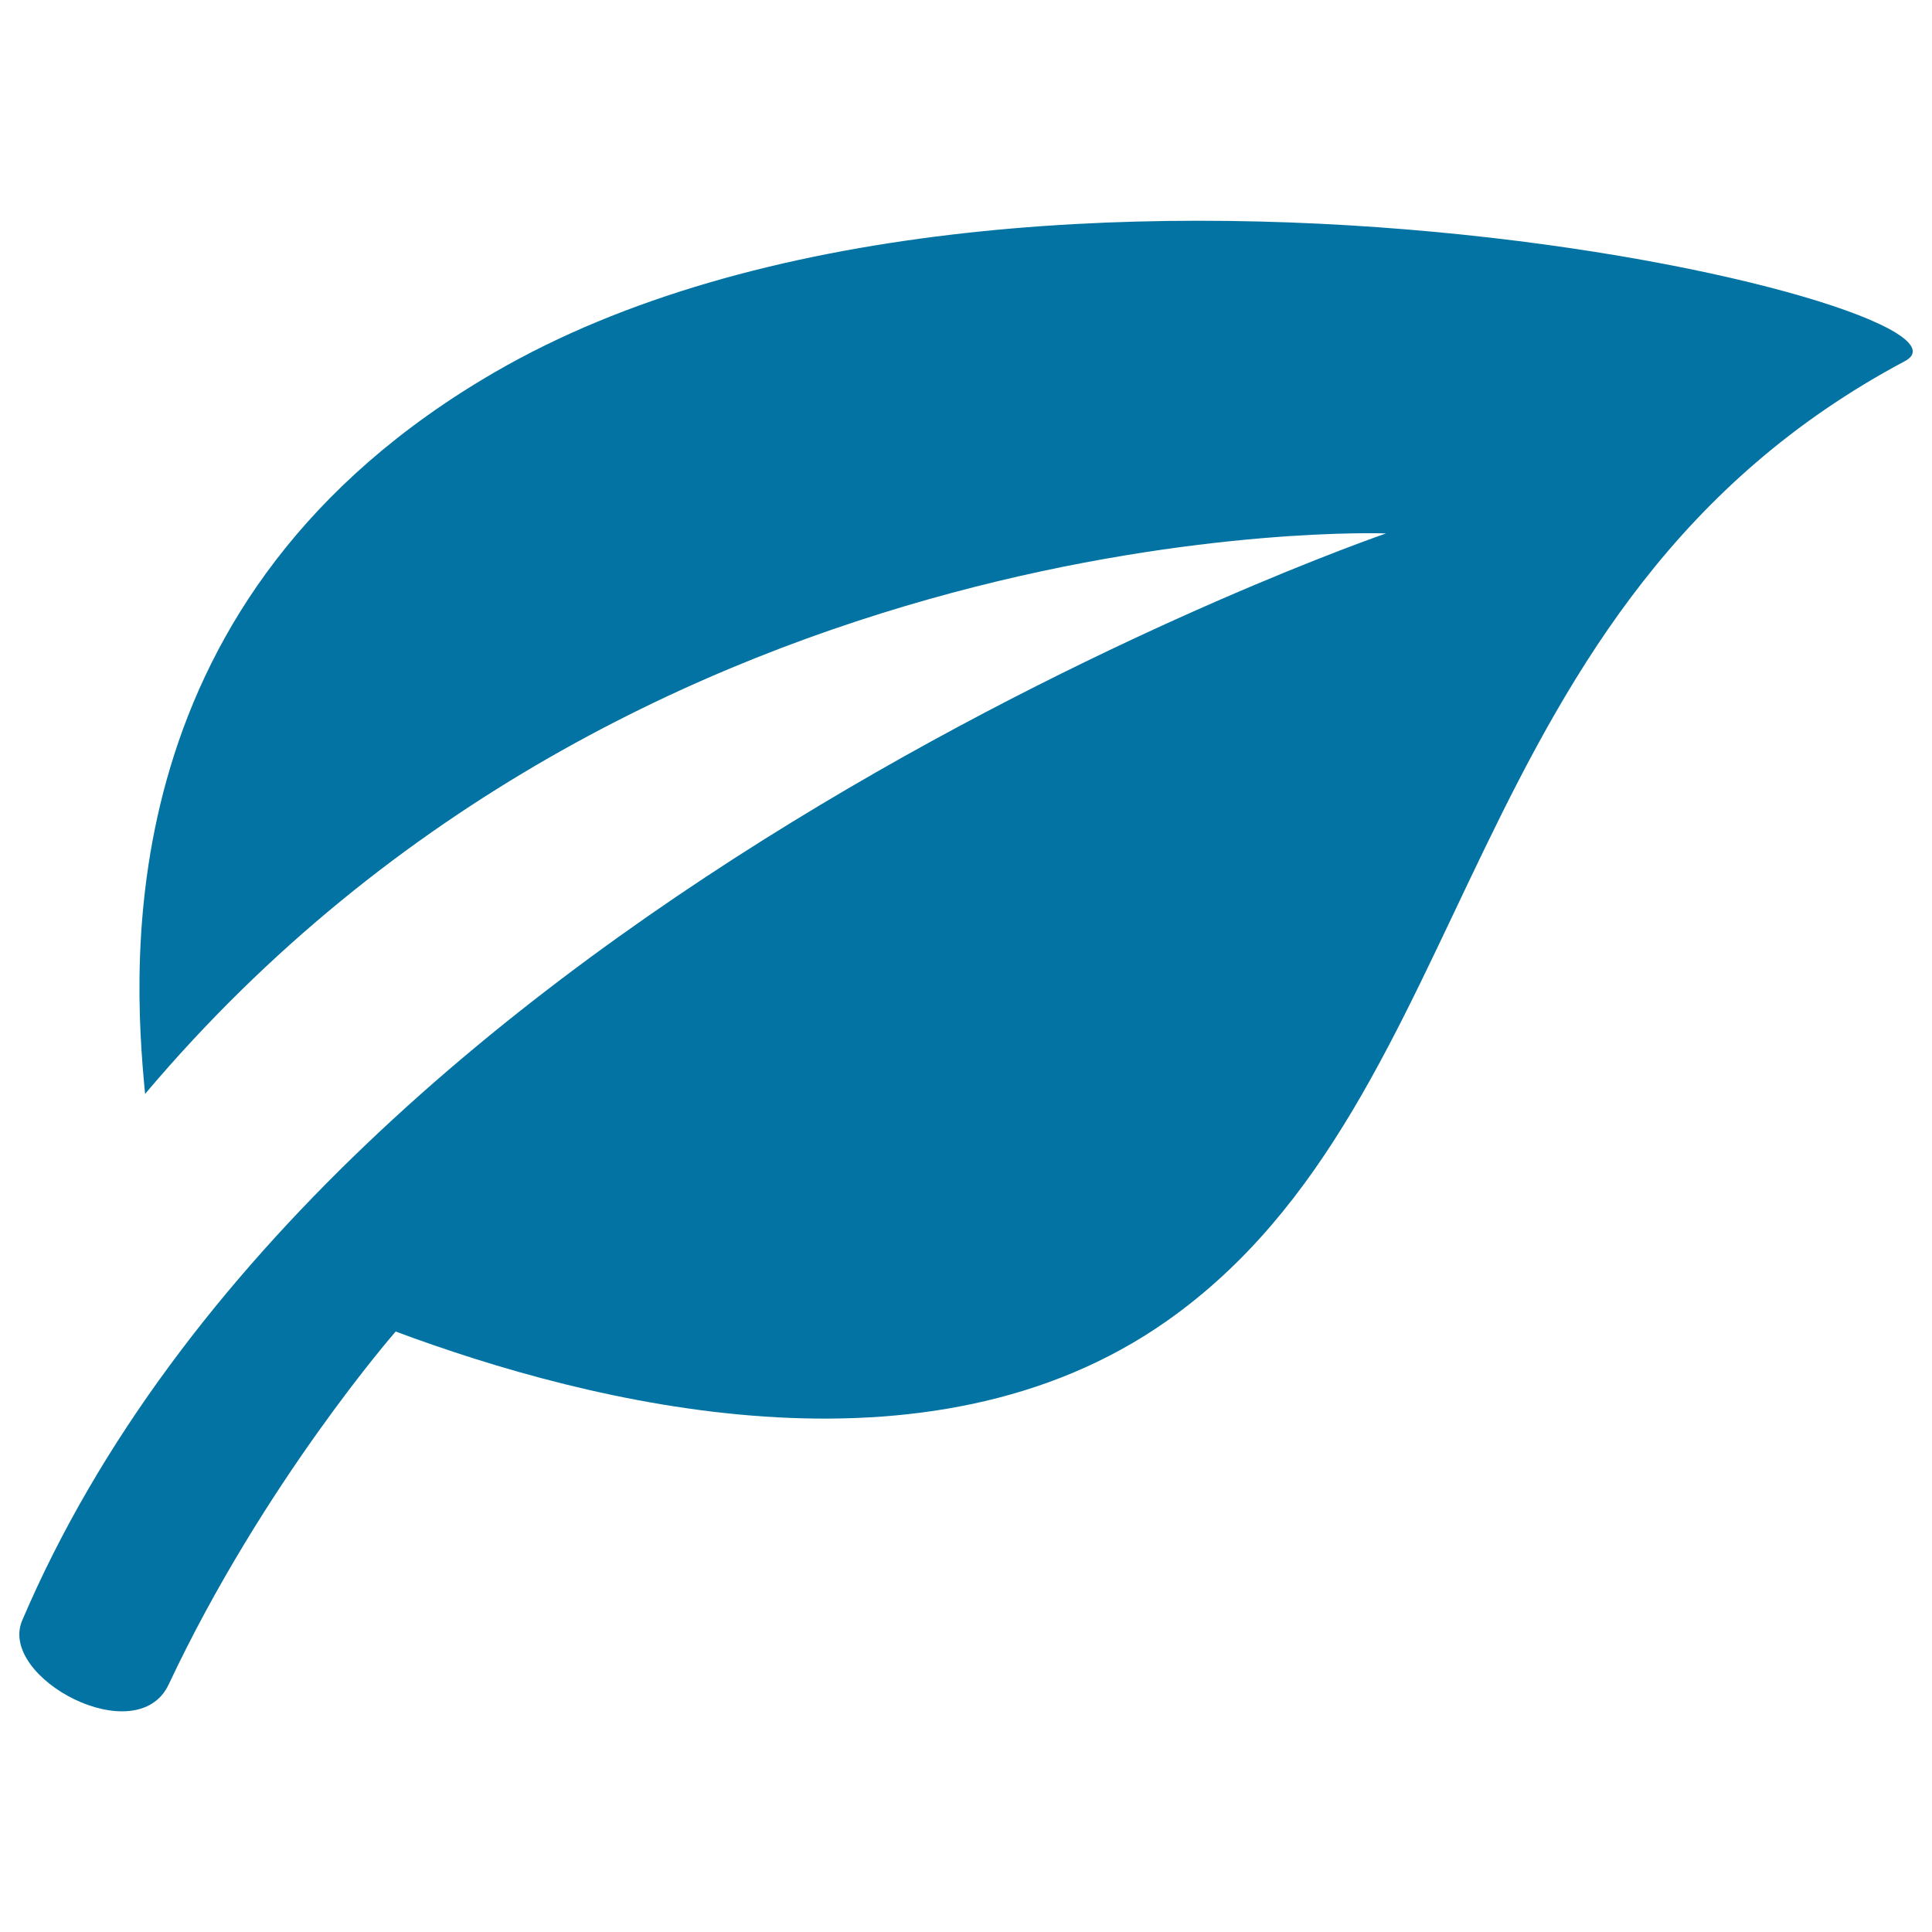 <svg xmlns="http://www.w3.org/2000/svg" viewBox="0 0 1000 1000" style="fill:#0273a2">
<title>Leaf SVG icon</title>
<path d="M256,192.7C56.8,308.2,68.3,496.5,75.1,566.2c257.3-304.8,642.3-290.1,642.3-290.1S171.7,463.4,11.5,838.7c-12.7,29.7,59.3,68.1,75.8,33.2c49.1-104.5,117.5-182.7,117.5-182.7c100.9,37.6,275.5,81.6,399.2-5.5c164.3-115.6,147.5-372,382-496.8C1040.7,157.7,526.2,35.9,256,192.7z"/>
</svg>